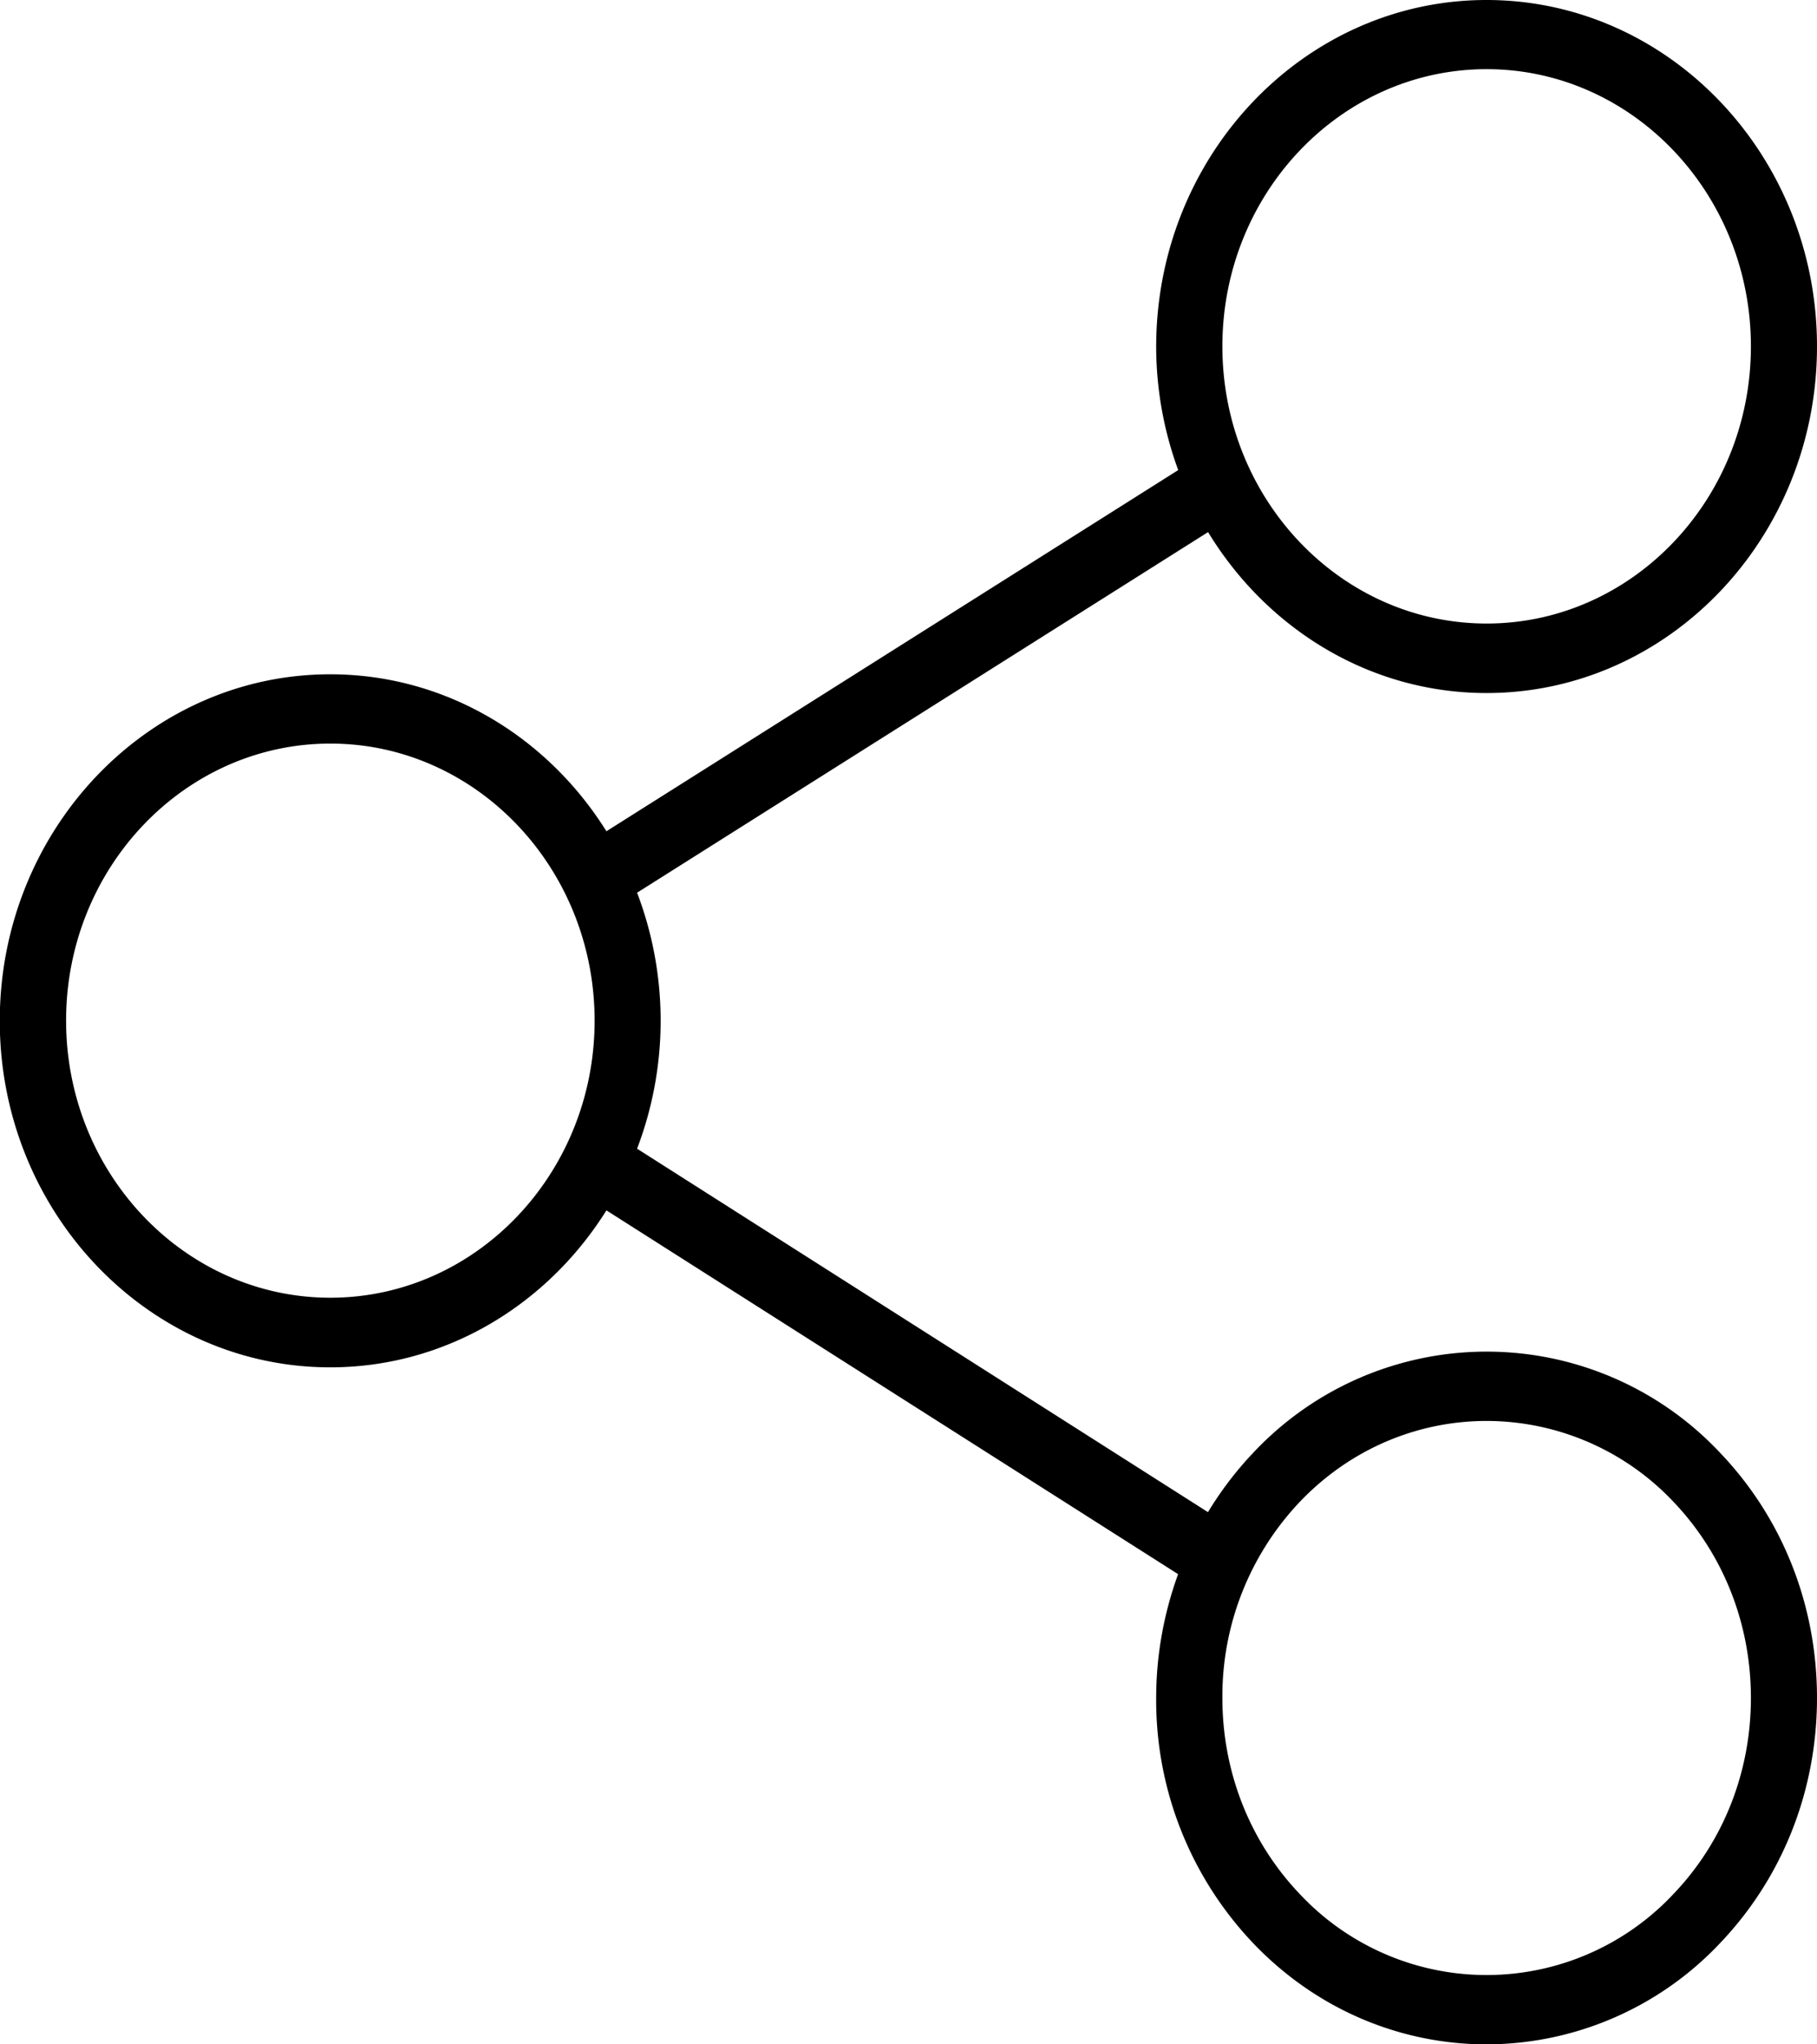<svg xmlns="http://www.w3.org/2000/svg" width="16" height="18"><path d="M15.148 12.793c.55.576.852 1.342.852 2.157s-.303 1.581-.852 2.157A2.832 2.832 0 0113.09 18c-.745 0-1.49-.298-2.057-.893a3.105 3.105 0 01-.852-2.157c0-.378.068-.746.193-1.09L5.34 10.657c-.52.831-1.415 1.382-2.432 1.382-1.604 0-2.91-1.369-2.91-3.05 0-1.683 1.306-3.052 2.91-3.052 1.017 0 1.912.55 2.432 1.382l5.035-3.18a3.162 3.162 0 01-.194-1.087C10.182 1.368 11.487 0 13.09 0 14.695 0 16 1.368 16 3.05c0 1.683-1.305 3.052-2.91 3.052-1.03 0-1.935-.567-2.452-1.417L5.61 7.86a3.166 3.166 0 010 2.254l5.027 3.2c.113-.186.245-.361.397-.521a2.817 2.817 0 014.114 0zM10.764 3.05c0 1.346 1.044 2.44 2.327 2.44s2.327-1.094 2.327-2.44c0-1.346-1.044-2.441-2.327-2.441-1.284 0-2.327 1.095-2.327 2.44zM5.236 8.987c0-1.346-1.044-2.44-2.327-2.44S.582 7.64.582 8.986s1.044 2.44 2.327 2.44 2.327-1.094 2.327-2.44zm10.182 5.963c0-.652-.242-1.265-.681-1.726a2.265 2.265 0 00-1.646-.713c-.596 0-1.192.237-1.646.713a2.487 2.487 0 00-.681 1.726c0 .652.242 1.265.681 1.726a2.254 2.254 0 003.291 0c.44-.46.682-1.074.682-1.726z"/></svg>